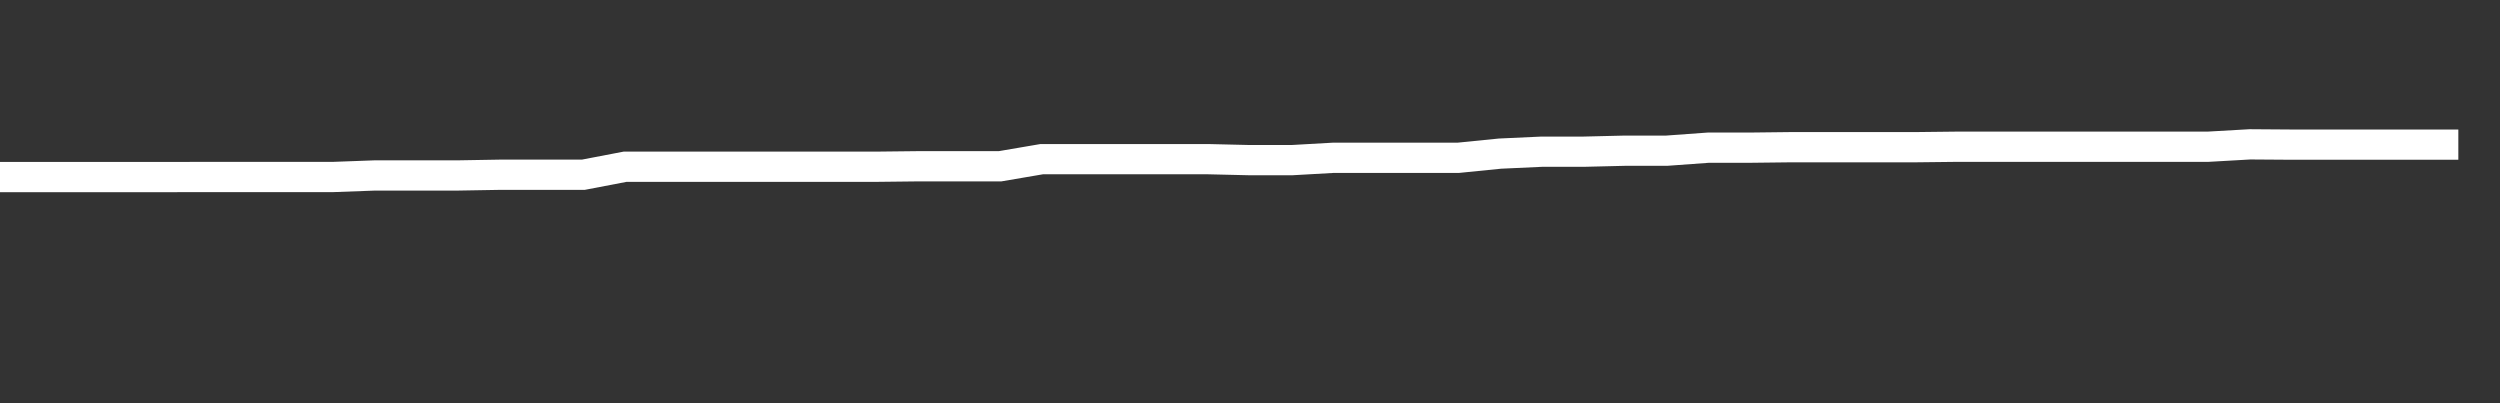 <svg xmlns="http://www.w3.org/2000/svg" width="248" height="40" viewBox="0 0 248 40" shape-rendering="auto"><rect x="0" y="0" width="248" height="40" fill="#333333" stroke="none"/><polyline points="0, 17.565 4.133, 17.565 8.267, 17.565 12.4, 17.565 16.533, 17.565 20.667, 17.557 24.8, 17.557 28.933, 17.557 33.067, 17.557 37.2, 17.405 41.333, 17.405 45.467, 17.405 49.6, 17.334 53.733, 17.334 57.867, 17.334 62, 16.542 66.133, 16.542 70.267, 16.542 74.4, 16.542 78.533, 16.542 82.667, 16.542 86.8, 16.542 90.933, 16.495 95.067, 16.495 99.2, 16.495 103.333, 15.79 107.467, 15.79 111.6, 15.79 115.733, 15.79 119.867, 15.79 124, 15.887 128.133, 15.887 132.267, 15.653 136.4, 15.653 140.533, 15.653 144.667, 15.653 148.8, 15.239 152.933, 15.049 157.067, 15.049 161.2, 14.949 165.333, 14.949 169.467, 14.649 173.6, 14.649 177.733, 14.601 181.867, 14.601 186, 14.601 190.133, 14.601 194.267, 14.554 198.4, 14.554 202.533, 14.554 206.667, 14.554 210.8, 14.554 214.933, 14.554 219.067, 14.554 223.2, 14.319 227.333, 14.348 231.467, 14.348 235.6, 14.348 239.733, 14.348 243.867, 14.348 248" stroke="#fff" stroke-width="3" stroke-opacity="1" fill="none" fill-opacity="0"></polyline></svg>